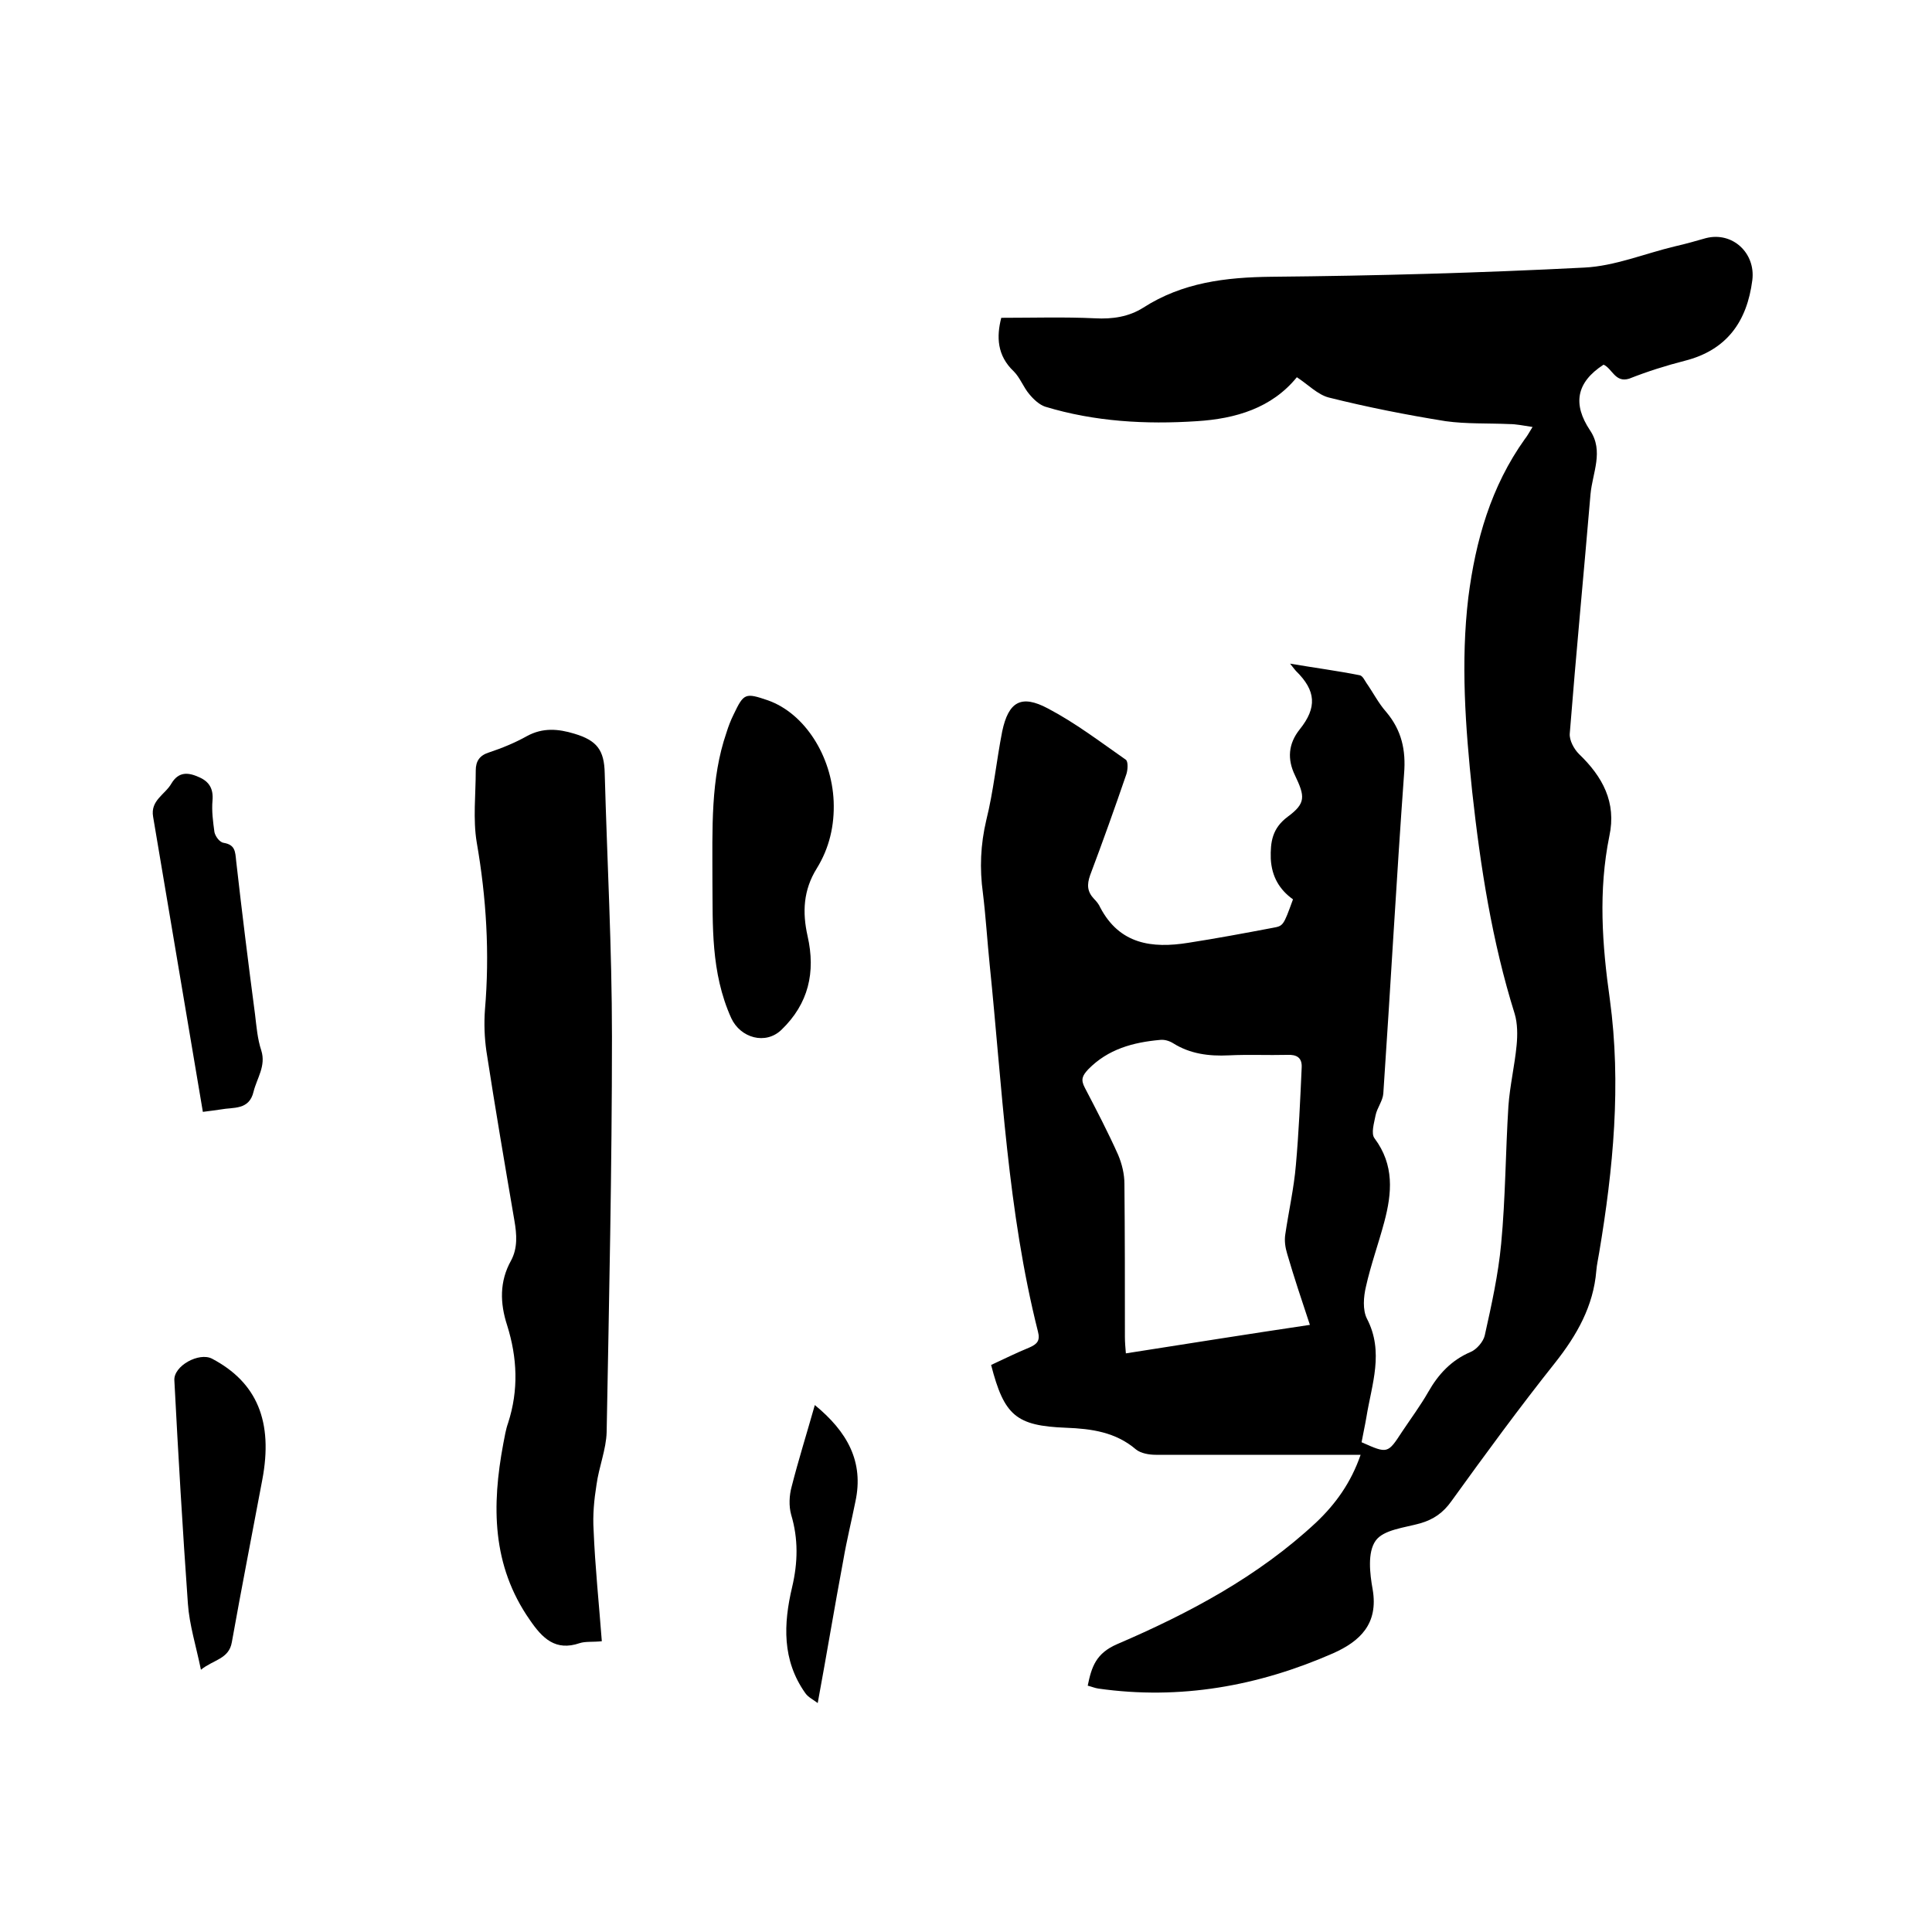 <svg enable-background="new 0 0 400 400" viewBox="0 0 400 400" xmlns="http://www.w3.org/2000/svg"><path d="m332 75.5c-5.7 3.7-6.4 8.2-2.8 13.6 2.9 4.3.5 8.8.1 13.2-1.4 16.5-3 33.1-4.3 49.6-.1 1.4.9 3.2 1.9 4.2 4.9 4.7 7.8 10 6.3 17-2.3 11.3-1.5 22.5.1 33.8 2.4 17.6.7 35.1-2.2 52.4-.2 1.3-.5 2.5-.6 3.8-.6 7.3-4 13.3-8.5 19-7.4 9.3-14.5 19-21.5 28.7-1.7 2.4-3.7 3.8-6.5 4.6-3.2.9-7.6 1.3-9.2 3.6-1.7 2.4-1.2 6.8-.6 10.1 1.2 7.1-2.6 10.7-8.2 13.2-15.5 6.8-31.7 9.7-48.6 7.3-.7-.1-1.4-.4-2.2-.6.8-3.9 1.7-6.7 6.1-8.6 14.9-6.4 29.2-14 41.2-25.2 4-3.8 7.2-8.2 9.2-14-1.5 0-2.6 0-3.7 0-12.9 0-25.8 0-38.7 0-1.4 0-3.1-.3-4.1-1.1-4.2-3.6-9.2-4.3-14.5-4.5-10.3-.4-12.8-2.5-15.5-13 2.6-1.2 5.2-2.5 7.9-3.6 1.6-.7 2.3-1.4 1.8-3.3-6.3-25-7.4-50.6-10-76-.5-4.9-.8-9.9-1.4-14.8-.7-5.1-.5-10 .7-15.1 1.5-6 2.1-12.3 3.3-18.4 1.3-6.1 3.9-7.7 9.5-4.7 5.7 3 10.8 6.9 16.1 10.6.5.4.4 2.1.1 3-2.4 7-4.9 14-7.5 20.9-.7 2-.6 3.4.8 4.9.5.5 1 1.1 1.3 1.8 4 7.6 10.7 8.5 18.2 7.3 5.8-.9 11.7-2 17.5-3.1 2.2-.4 2.2-.4 4.2-5.9-2.8-2-4.4-4.7-4.6-8.4-.1-3.5.3-6.3 3.5-8.7 3.8-2.8 3.6-4.2 1.5-8.6-1.6-3.3-1.4-6.5 1-9.5 3.6-4.5 3.4-8-.8-12.1-.2-.2-.4-.5-1.2-1.5 5.3.9 9.9 1.5 14.4 2.4.6.1 1 1 1.4 1.6 1.4 2 2.5 4.2 4.1 6 3.2 3.8 4.1 7.9 3.7 12.8-1.6 22.1-2.8 44.1-4.3 66.2-.1 1.5-1.3 3-1.6 4.5-.3 1.6-1 3.8-.2 4.8 4.1 5.5 3.6 11.3 2 17.3-1.2 4.5-2.8 8.9-3.8 13.4-.5 2.1-.7 4.8.2 6.6 3.6 6.9 1 13.6-.1 20.4-.3 1.8-.7 3.5-1 5.2 5.4 2.4 5.4 2.4 8.4-2.2 1.8-2.7 3.8-5.4 5.4-8.2 2.1-3.7 4.8-6.6 8.8-8.3 1.2-.5 2.6-2.1 2.9-3.4 1.4-6.3 2.8-12.6 3.4-19 .9-9.5.9-19 1.5-28.5.3-4.2 1.3-8.4 1.7-12.6.2-2.1.2-4.5-.4-6.5-4.7-15-7.1-30.5-8.8-46-1.4-13.4-2.4-26.8-.8-40.2 1.5-11.8 4.7-23 11.7-32.8.4-.5.7-1 1.6-2.5-2-.3-3.4-.6-4.8-.6-4.4-.2-8.9 0-13.2-.6-8.1-1.3-16.2-2.9-24.2-4.9-2.3-.6-4.3-2.7-6.6-4.2-5.2 6.4-12.7 8.6-20.7 9.1-10.6.7-21.2.1-31.4-3-1.2-.4-2.4-1.5-3.3-2.6-1.2-1.4-1.9-3.4-3.2-4.7-3.5-3.3-3.6-7.2-2.6-11.1 6.6 0 13-.2 19.4.1 3.6.2 7-.3 10-2.2 8.1-5.2 17-6.3 26.6-6.4 21.6-.2 43.2-.8 64.7-1.9 6.3-.3 12.5-2.9 18.8-4.4 2.2-.5 4.3-1.1 6.4-1.7 5.5-1.4 10.3 3.1 9.6 8.7-1.1 8.6-5.3 14.5-14 16.7-3.9 1-7.7 2.2-11.5 3.7-2.9.9-3.5-2.1-5.3-2.9zm-60.8 198.8c-1.7-5.1-3.3-9.9-4.7-14.7-.4-1.3-.6-2.7-.4-4 .7-4.8 1.8-9.6 2.2-14.4.6-6.7.9-13.5 1.2-20.2.1-2-1-2.7-3-2.6-4 .1-8-.1-12.1.1s-8-.3-11.5-2.5c-.8-.5-1.8-.8-2.7-.7-5.6.5-10.8 1.9-14.9 6.1-1.2 1.3-1.6 2.1-.7 3.8 2.4 4.6 4.8 9.2 6.9 13.9.8 1.9 1.3 4 1.3 6 .1 10.6.1 21.1.1 31.7 0 1.1.1 2.2.2 3.4 12.8-2 25.3-4 38.1-5.9z"/><path d="m124.6 339.8c-1.9.2-3.4 0-4.6.4-5 1.7-7.7-1-10.3-4.8-7.9-11.3-7.9-23.7-5.5-36.5.3-1.5.5-2.9 1-4.3 2.2-6.8 1.9-13.5-.2-20.2-1.5-4.6-1.6-9.1.8-13.4 1.4-2.6 1.2-5.4.7-8.3-2-11.7-4-23.4-5.8-35.1-.4-2.8-.5-5.7-.3-8.5 1-11.7.3-23.2-1.7-34.7-.8-4.8-.2-9.9-.2-14.9 0-1.9.8-3.1 2.7-3.7 2.7-.9 5.4-2 7.9-3.4 3.3-1.8 6.5-1.5 9.8-.5 4.7 1.4 6.2 3.4 6.3 8.2.5 18.2 1.5 36.3 1.5 54.5 0 27.3-.6 54.6-1.1 81.9-.1 3.6-1.6 7.2-2.1 10.9-.5 3.1-.8 6.3-.6 9.4.3 7.5 1.1 15.1 1.7 23z"/><path d="m147.5 182.6c0-11.3-.4-21.3 2.9-30.9.4-1.3.9-2.6 1.5-3.8 2.1-4.4 2.4-4.5 7.1-2.9 7.6 2.7 13.2 11.5 13.6 20.9.2 5-.9 9.7-3.5 13.9-2.8 4.5-3 9.1-1.9 14 1.7 7.5.2 14-5.4 19.4-3.3 3.2-8.5 1.7-10.4-2.4-4.3-9.5-3.8-19.5-3.9-28.2z"/><path d="m42 230.2c-3.5-20.7-6.9-40.9-10.3-61.1-.6-3.4 2.5-4.6 3.8-6.9 1.5-2.5 3.5-2.3 5.7-1.3 2.1.9 3 2.4 2.8 4.8-.2 2.2.1 4.4.4 6.6.2.9 1.1 2.1 1.9 2.2 2.4.4 2.4 1.8 2.6 3.8 1.2 10.6 2.5 21.1 3.9 31.7.3 2.5.5 5.1 1.3 7.5 1 3.2-.9 5.7-1.6 8.5-.9 3.9-4.2 3.2-6.8 3.7-1.2.2-2.3.3-3.7.5z"/><path d="m41.6 345.7c-1-4.9-2.4-9.3-2.7-13.7-1.1-15.4-2-30.8-2.8-46.2-.2-3 5.1-5.9 7.8-4.5 9.3 4.9 12.7 13 10.4 25.1-2.1 11.2-4.3 22.4-6.3 33.6-.6 3.5-3.8 3.6-6.4 5.7z"/><path d="m168.7 290.9c6.7 5.5 10.2 11.7 8.4 20-.8 4-1.8 8-2.5 12.1-1.8 9.6-3.4 19.3-5.3 29.6-.9-.7-2-1.2-2.6-2.1-4.8-6.8-4.5-14.3-2.7-21.9 1.2-5.1 1.3-10-.2-15-.5-1.8-.4-4 .1-5.8 1.4-5.5 3.1-10.9 4.8-16.9z"/></svg>